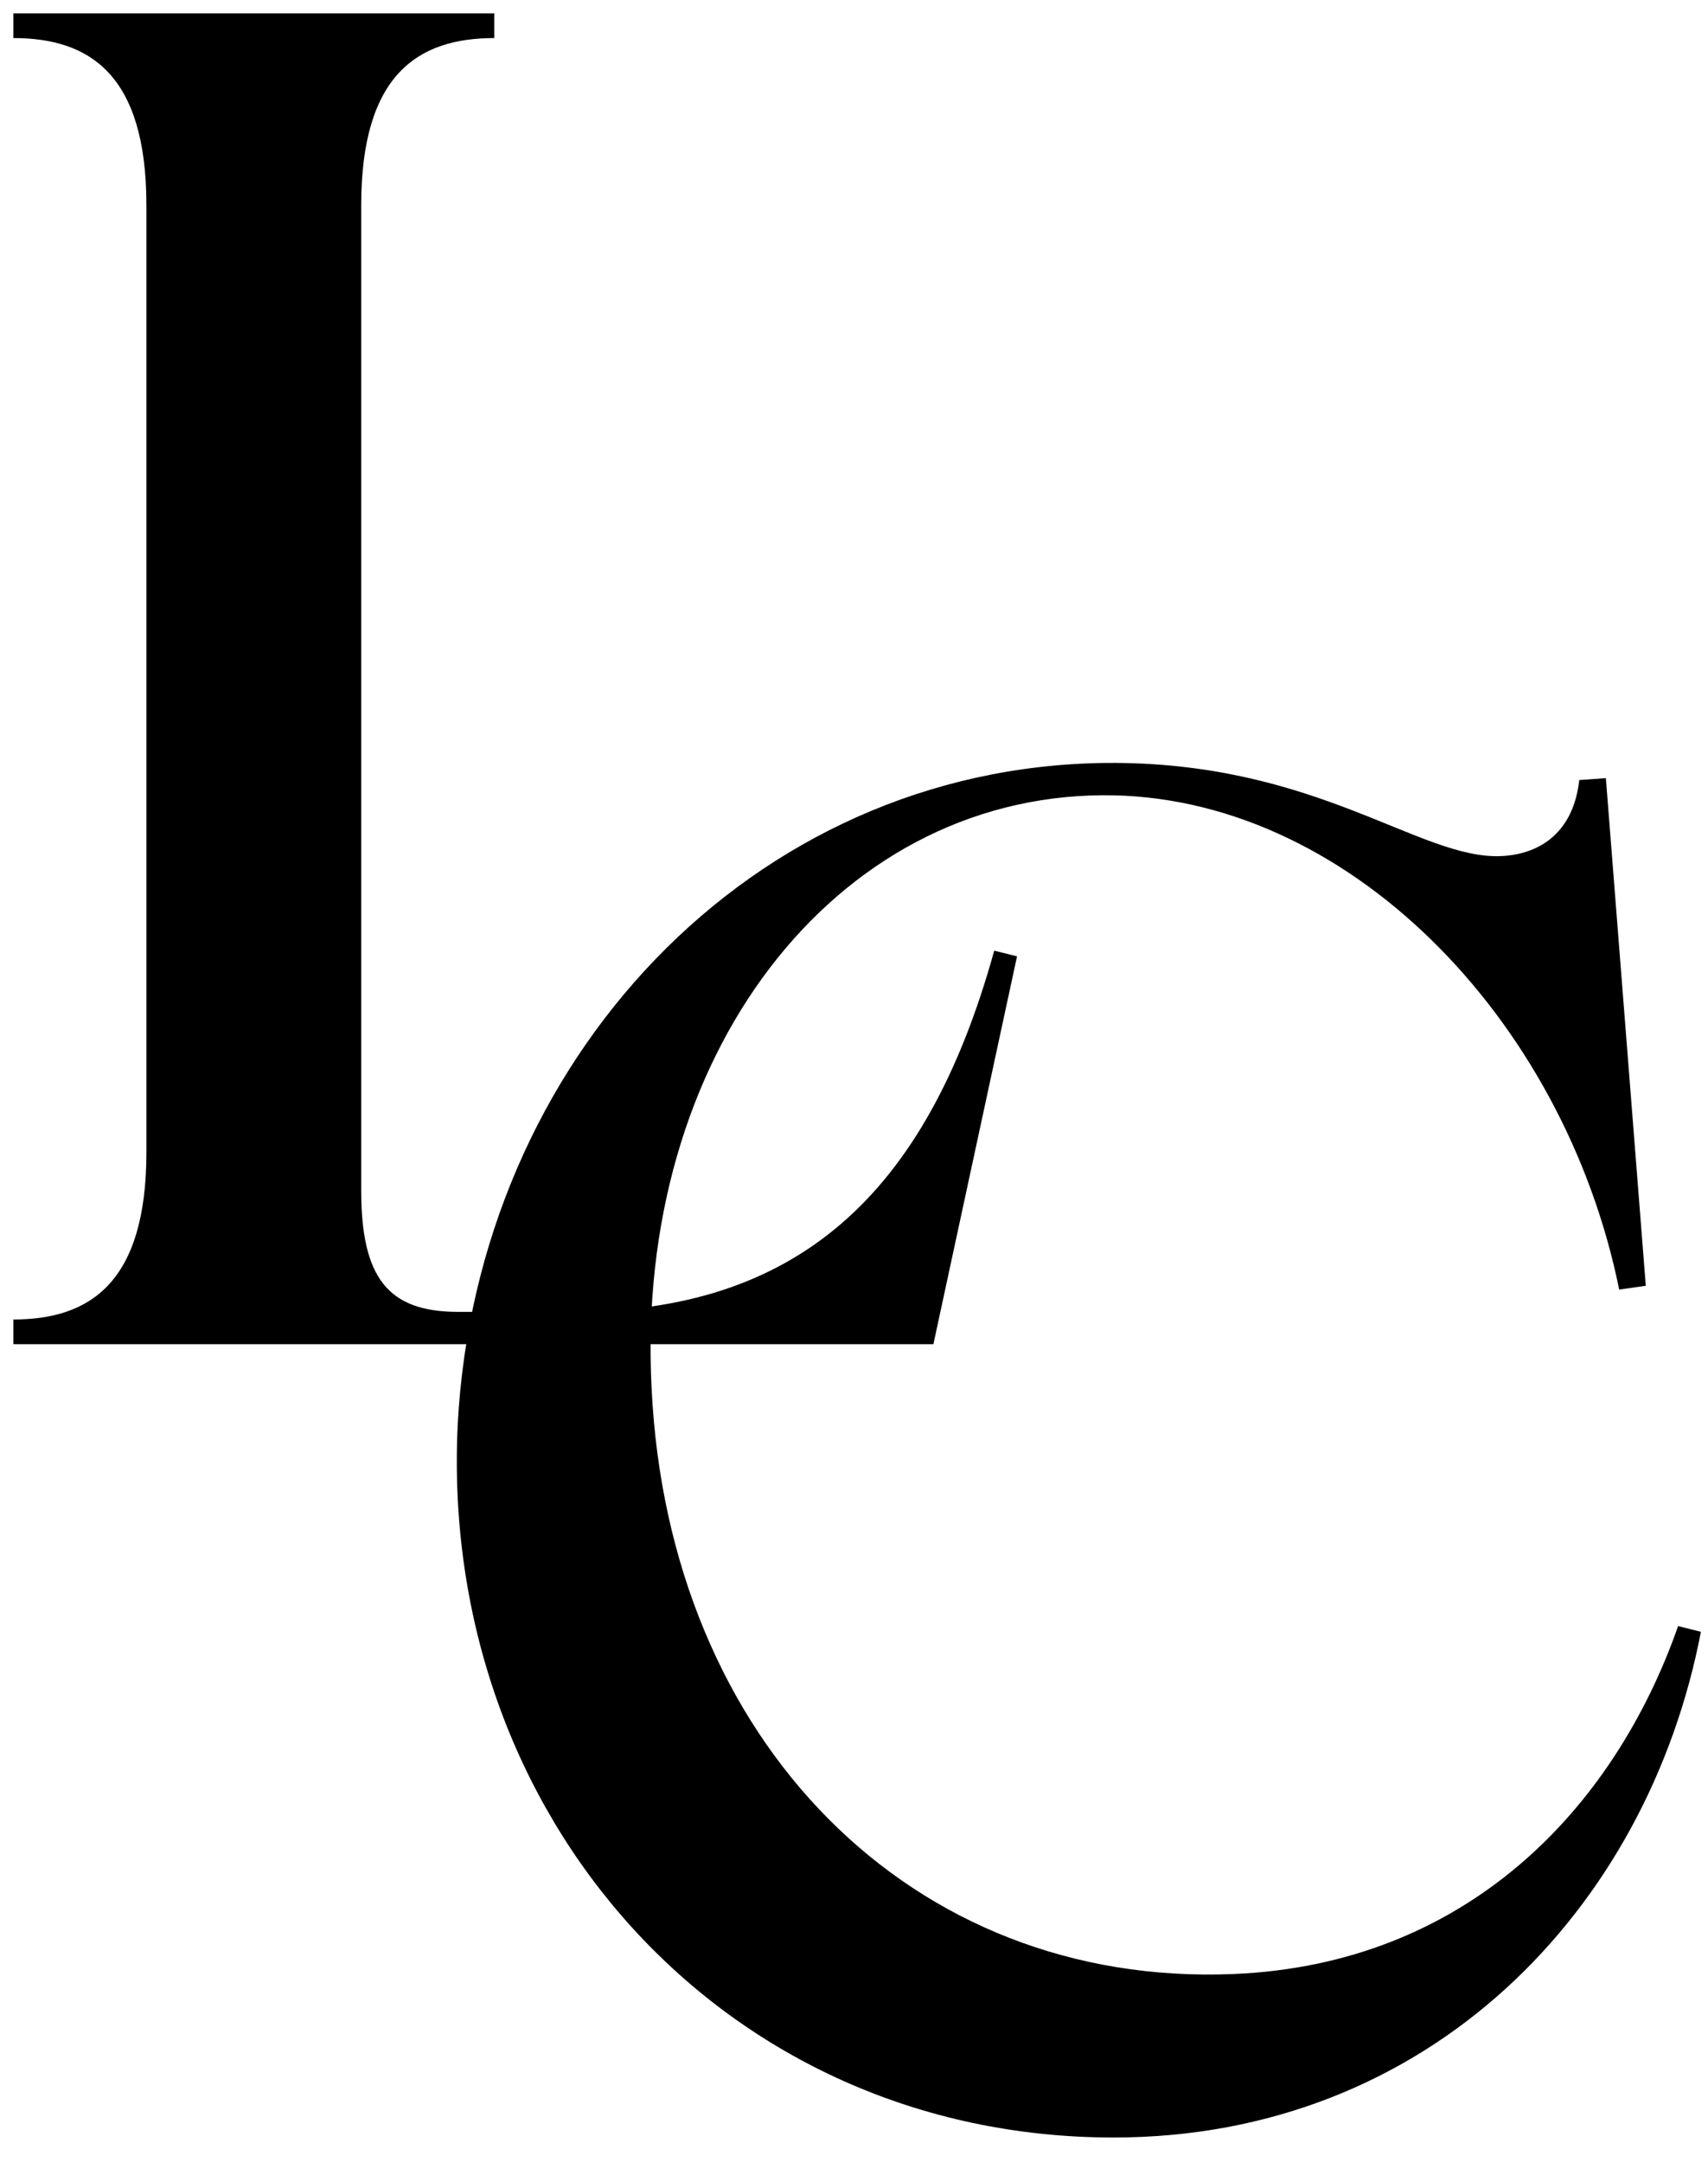 <svg width="64" height="81" viewBox="0 0 64 81" fill="none" xmlns="http://www.w3.org/2000/svg">
<path d="M0.5 50.36L0.5 49.434C3.349 49.434 5.486 48.081 5.486 43.166L5.486 7.694C5.486 2.779 3.349 1.426 0.5 1.426L0.5 0.5L18.521 0.5V1.426C15.672 1.426 13.535 2.779 13.535 7.694L13.535 44.59C13.535 47.867 14.532 49.149 17.168 49.149H21.441C29.775 49.149 34.69 44.875 37.254 35.616L38.109 35.829L34.975 50.36L0.5 50.36Z" fill="black"/>
<path d="M41.725 80.081C27.123 80.081 16.439 68.044 17.151 53.371C17.863 39.766 28.12 28.726 41.44 28.583C49.346 28.512 53.193 32.216 56.255 32.073C57.751 32.002 58.962 31.147 59.176 29.224L60.173 29.153L61.669 48.171L60.672 48.313C58.606 38.128 50.415 29.723 41.297 29.794C31.254 29.865 23.775 39.552 24.416 52.017C25.057 65.266 34.174 74.454 46.212 73.956C54.902 73.6 60.458 67.83 62.88 60.921L63.734 61.135C61.74 71.534 53.549 80.081 41.725 80.081Z" fill="black"/>
</svg>
